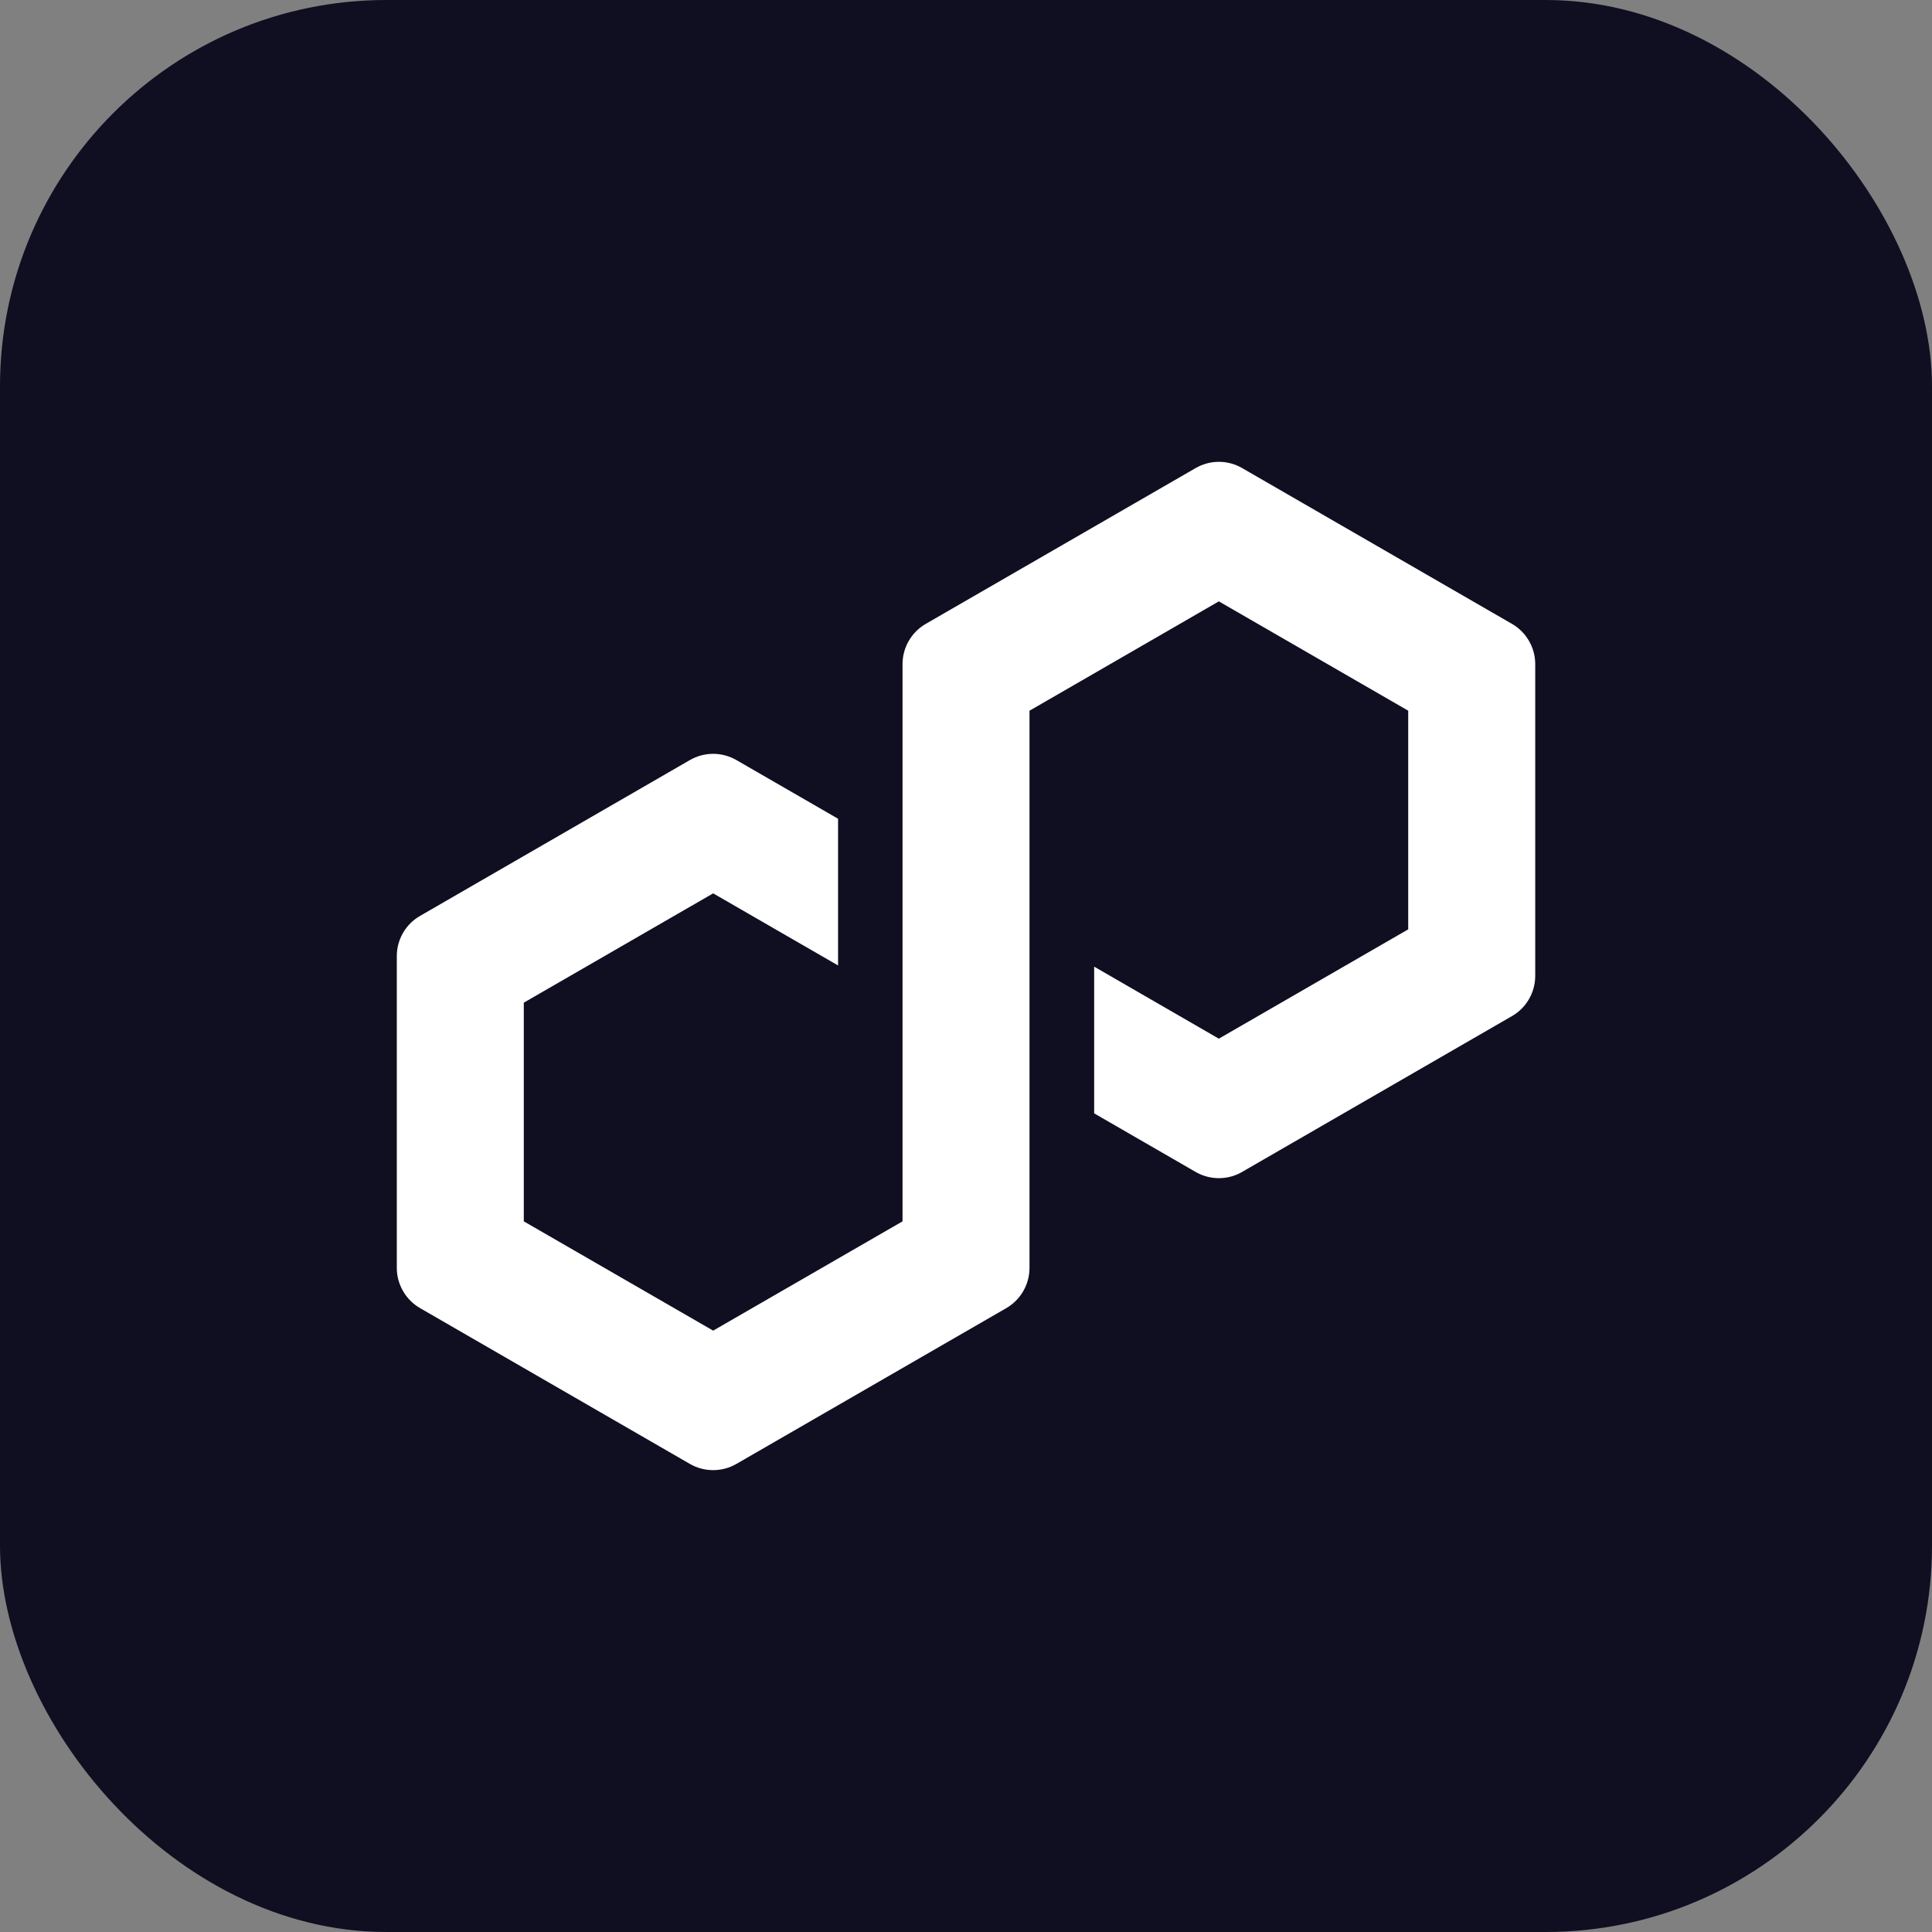 <svg width="60" height="60" viewBox="0 0 60 60" fill="none" xmlns="http://www.w3.org/2000/svg">
<rect x="0" y="0" width="60" height="60" fill="#808080" stroke="none"/>
<rect width="60" height="60" rx="12" fill="#100E21"/>
<path d="M38.573 36.396L46.959 31.554C47.403 31.297 47.678 30.82 47.678 30.307V20.624C47.678 20.112 47.402 19.634 46.959 19.377L38.573 14.535C38.129 14.278 37.578 14.279 37.134 14.535L28.747 19.377C28.303 19.634 28.029 20.112 28.029 20.624V37.93L22.148 41.324L16.267 37.93V31.139L22.148 27.744L26.027 29.983V25.427L22.867 23.603C22.649 23.478 22.4 23.411 22.147 23.411C21.894 23.411 21.644 23.478 21.428 23.603L13.042 28.446C12.598 28.702 12.323 29.179 12.323 29.692V39.376C12.323 39.888 12.599 40.366 13.042 40.623L21.428 45.465C21.871 45.72 22.423 45.72 22.867 45.465L31.253 40.624C31.697 40.367 31.972 39.889 31.972 39.377V22.071L32.078 22.011L37.852 18.676L43.733 22.071V28.862L37.852 32.257L33.98 30.02V34.576L37.134 36.397C37.578 36.653 38.129 36.653 38.573 36.397V36.396Z" fill="white"/>
</svg>
